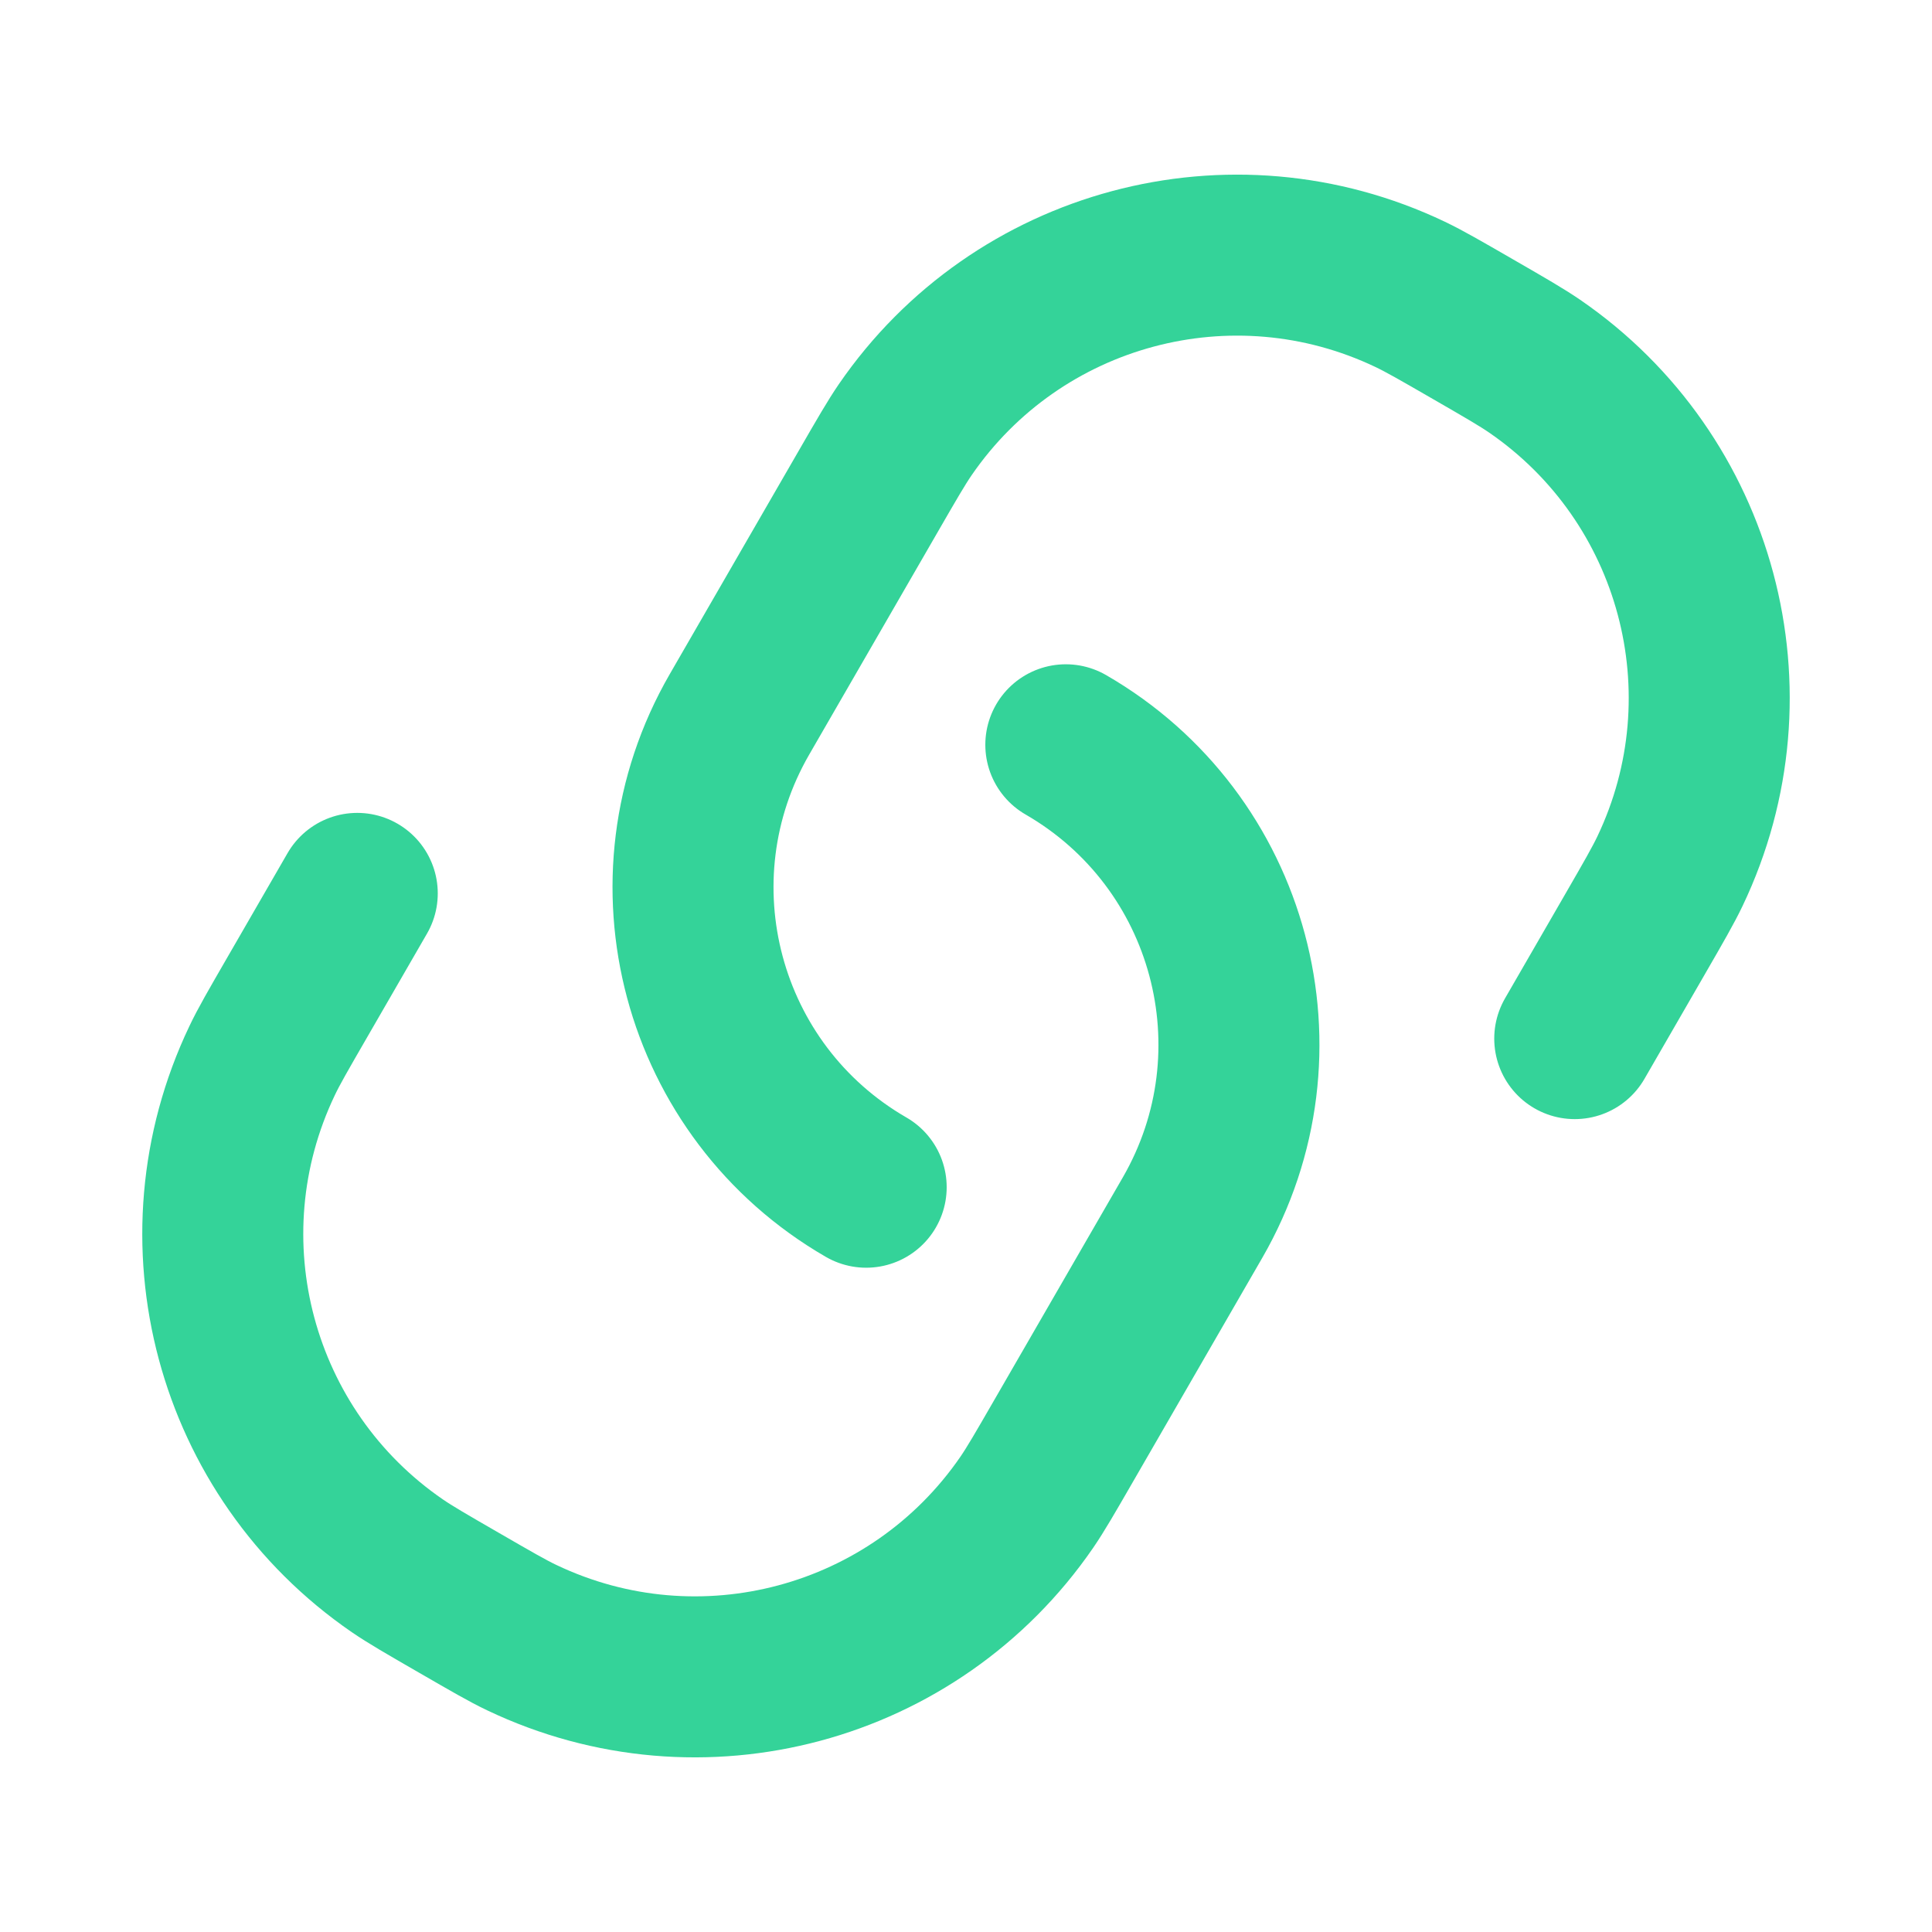 <svg width="24" height="24" viewBox="0 0 24 24" fill="none" xmlns="http://www.w3.org/2000/svg">
<path d="M19.562 12.902L20.312 11.603C20.544 11.201 20.66 11 20.745 10.822C21.804 8.603 21.091 5.942 19.064 4.549C18.902 4.438 18.701 4.322 18.299 4.09C17.897 3.858 17.696 3.742 17.518 3.657C15.299 2.598 12.638 3.311 11.245 5.338C11.134 5.5 11.018 5.701 10.786 6.103L9.186 8.874C7.998 10.931 8.703 13.561 10.76 14.748M4.438 11.098L3.688 12.397C3.456 12.799 3.339 13 3.255 13.178C2.196 15.398 2.909 18.058 4.936 19.451C5.098 19.562 5.299 19.678 5.701 19.91C6.103 20.142 6.304 20.259 6.481 20.343C8.701 21.402 11.361 20.689 12.755 18.662C12.866 18.5 12.982 18.299 13.214 17.897L14.814 15.126C16.001 13.069 15.297 10.439 13.24 9.252" stroke="#34D399" stroke-width="2" stroke-linecap="round" stroke-linejoin="round"/>
</svg>
